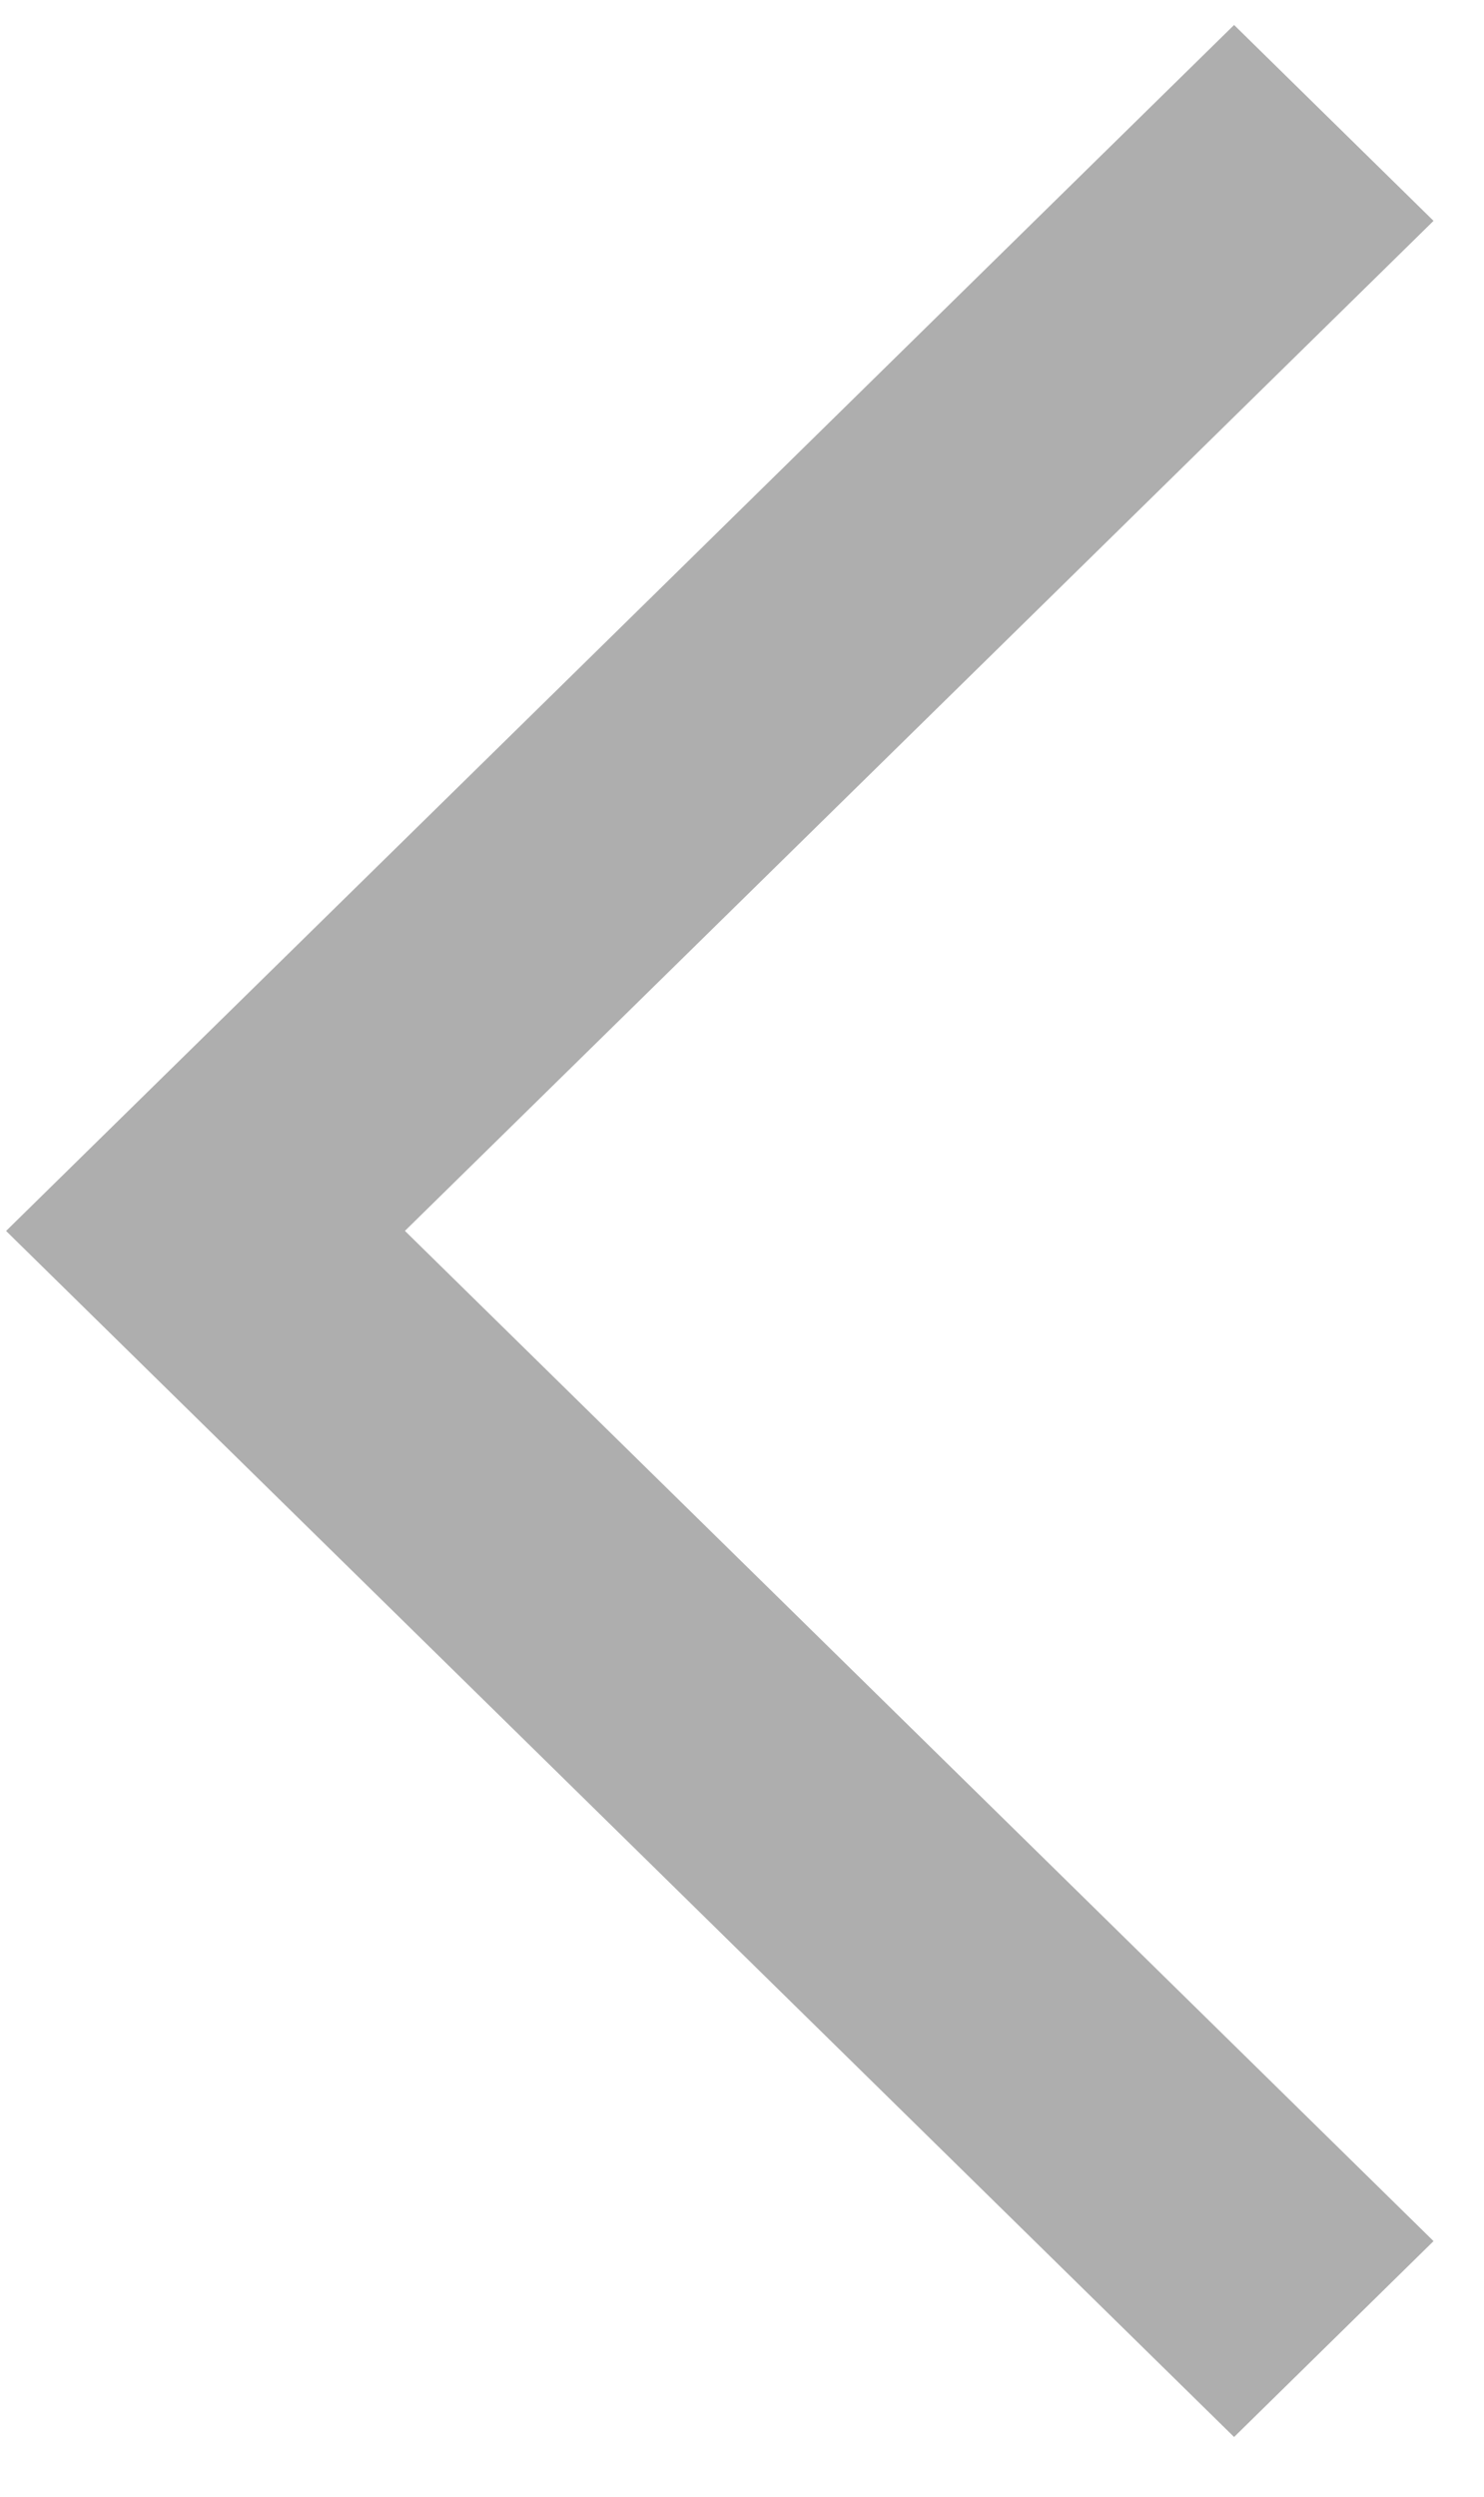 <?xml version="1.0" encoding="UTF-8"?>
<svg width="22px" height="37px" viewBox="0 0 22 37" version="1.1" xmlns="http://www.w3.org/2000/svg" xmlns:xlink="http://www.w3.org/1999/xlink">
    <title>Path-3</title>
    <g id="Page-1" stroke="none" stroke-width="1" fill="none" fill-rule="evenodd">
        <g id="arrow-right" fill="#AEAEAE" fill-rule="nonzero">
            <g id="Arrow" transform="translate(26, 18.5) scale(-1, 1) translate(-26, -18.5) ">
                <polygon id="Path-3" transform="translate(41.329, 18.242) scale(-1, 1) translate(-41.329, -18.242) " points="48.953 0.37 51.91 3.273 36.661 18.241 51.91 33.212 48.953 36.115 30.748 18.242"></polygon>
            </g>
        </g>
    </g>
</svg>